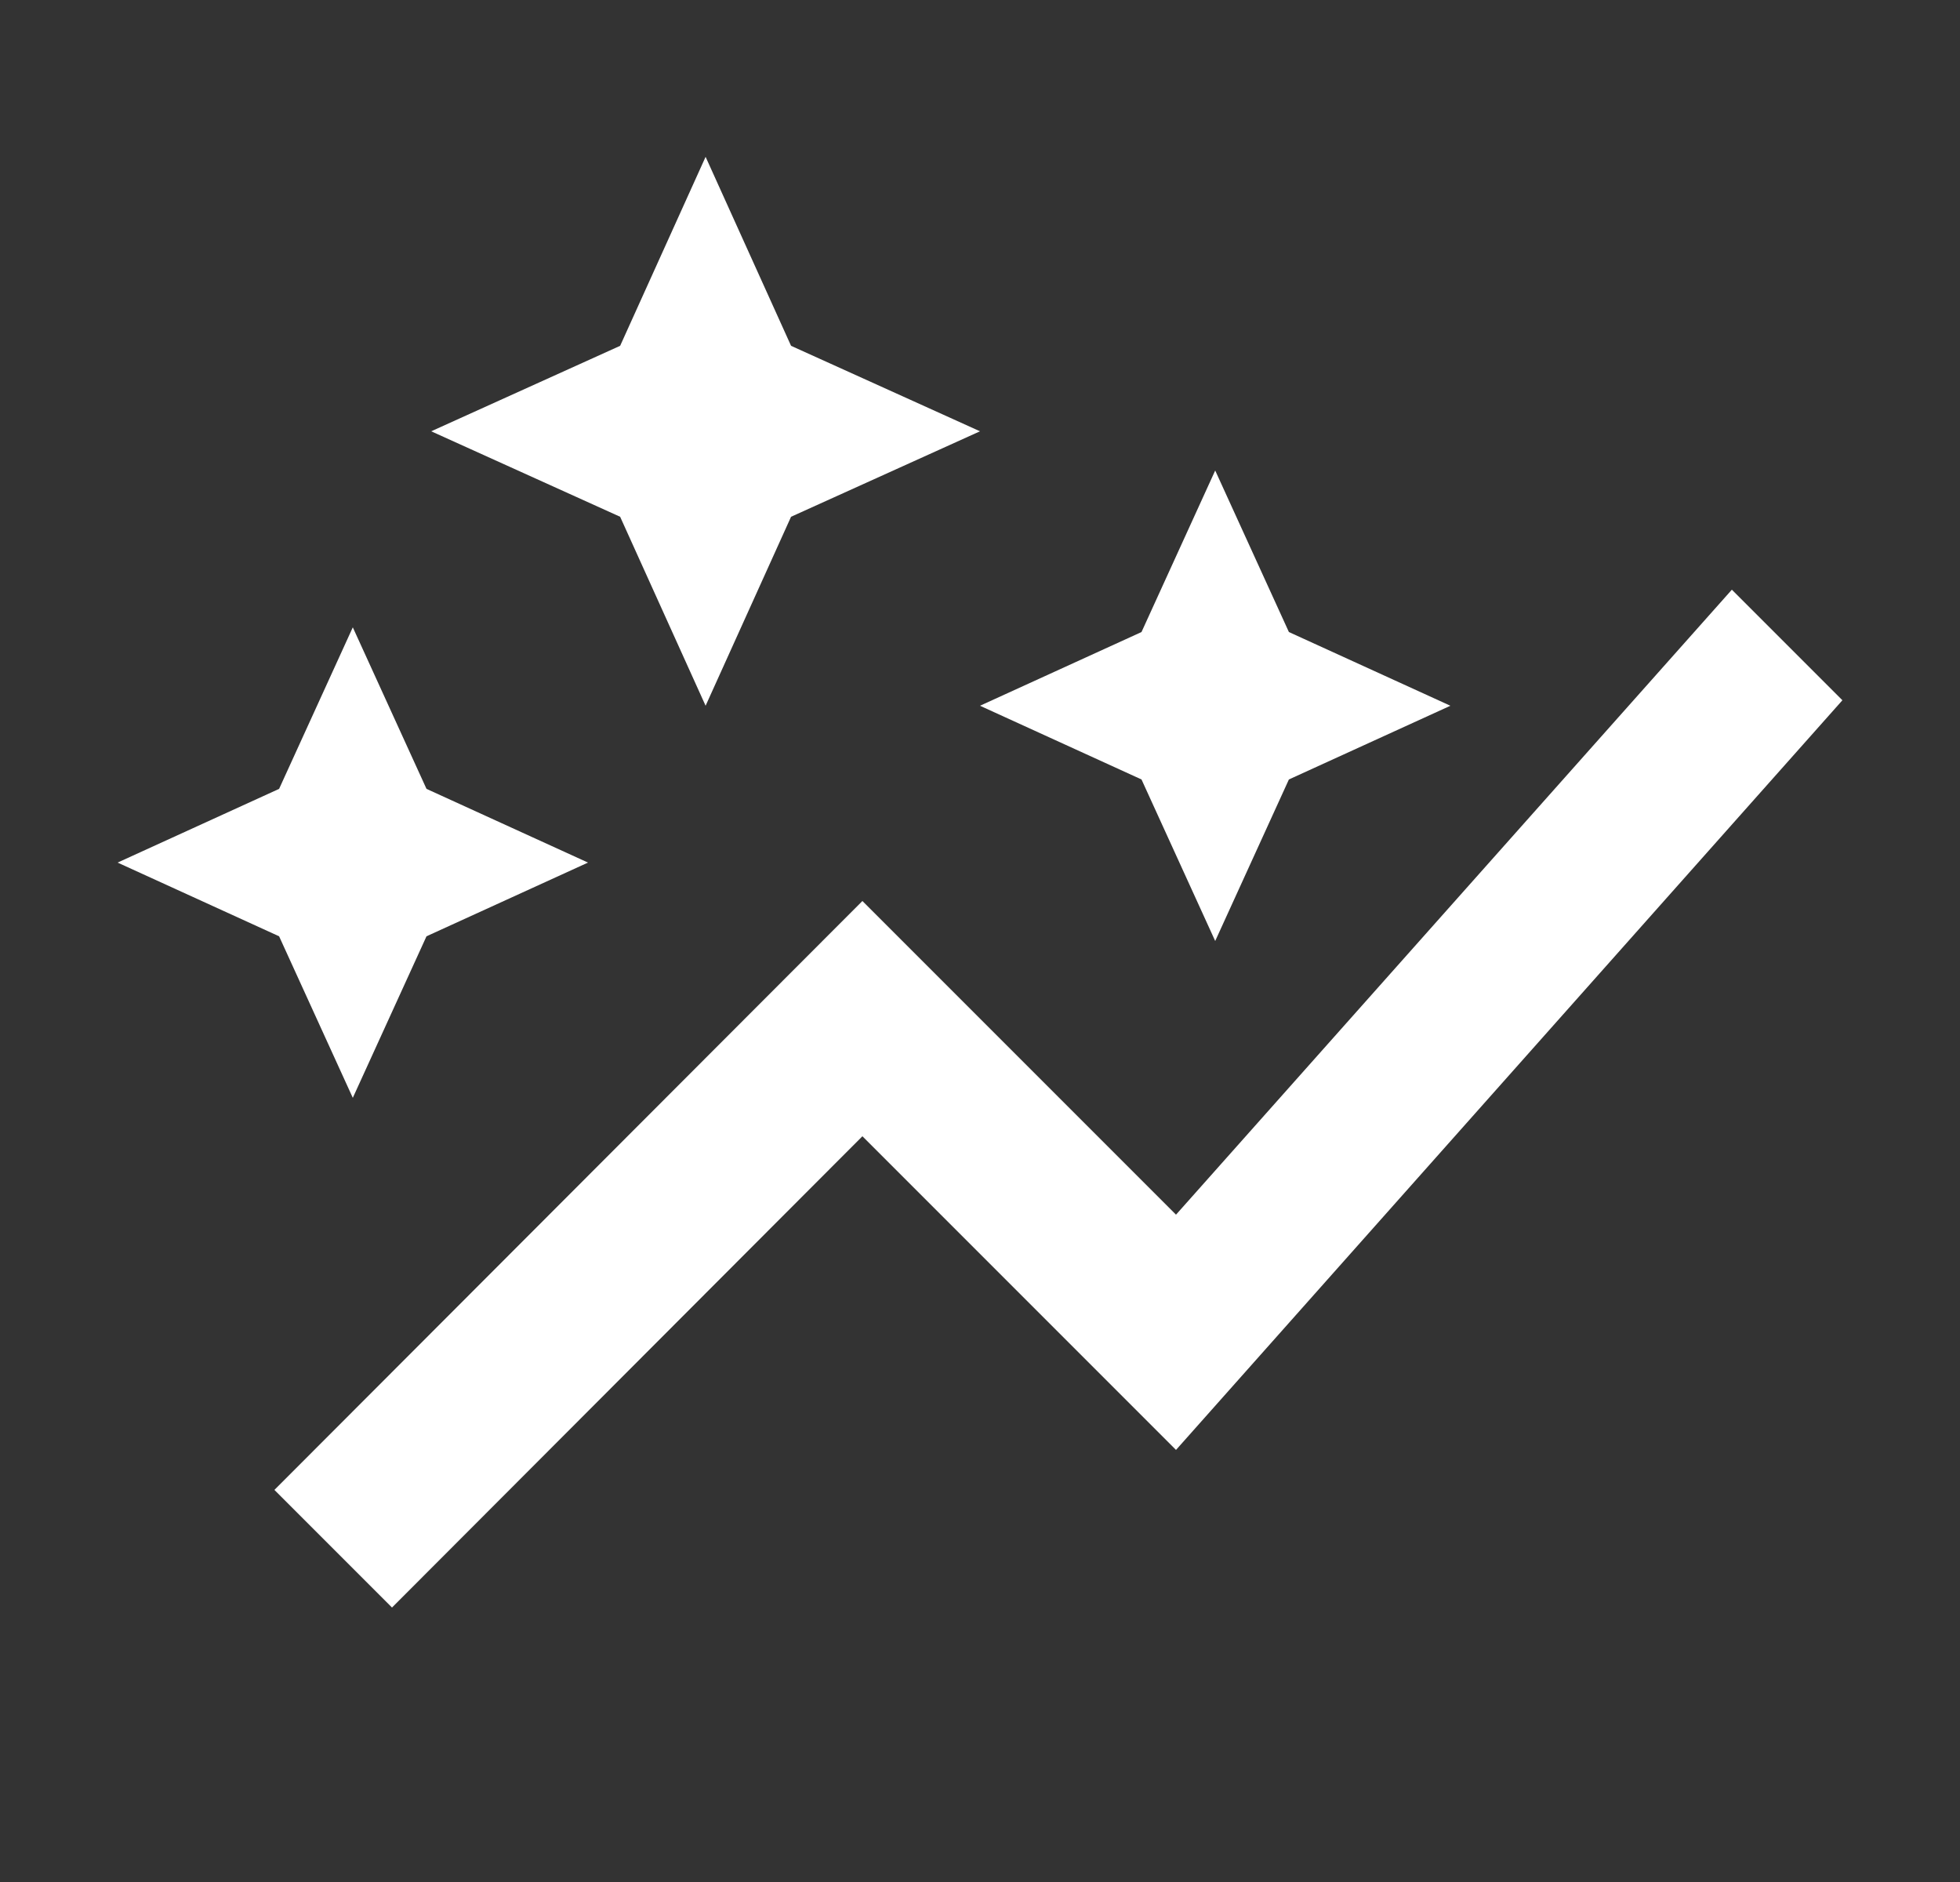 <svg width="25" height="24" viewBox="0 0 25 24" fill="none" xmlns="http://www.w3.org/2000/svg">
<rect x="0" y="0" width="25" height="24" fill="#333333" stroke="none"/>
<g clip-path="url(#clip0_1075_3187)">
<path d="M14.56 9.94L12.5 9L14.56 8.06L15.5 6L16.44 8.06L18.5 9L16.44 9.94L15.5 12L14.56 9.94ZM4.5 14L5.44 11.94L7.5 11L5.44 10.06L4.5 8L3.56 10.06L1.5 11L3.56 11.94L4.5 14ZM9 9L10.09 6.59L12.5 5.5L10.09 4.41L9 2L7.91 4.41L5.5 5.5L7.91 6.59L9 9ZM5 20.5L11 14.49L15 18.49L23.5 8.93L22.09 7.52L15 15.49L11 11.49L3.5 19L5 20.5Z" fill="white"/>
</g>
<defs>
<clipPath id="clip0_1075_3187">
<rect width="24" height="24" fill="white" transform="translate(0.5)"/>
</clipPath>
</defs>
</svg>
